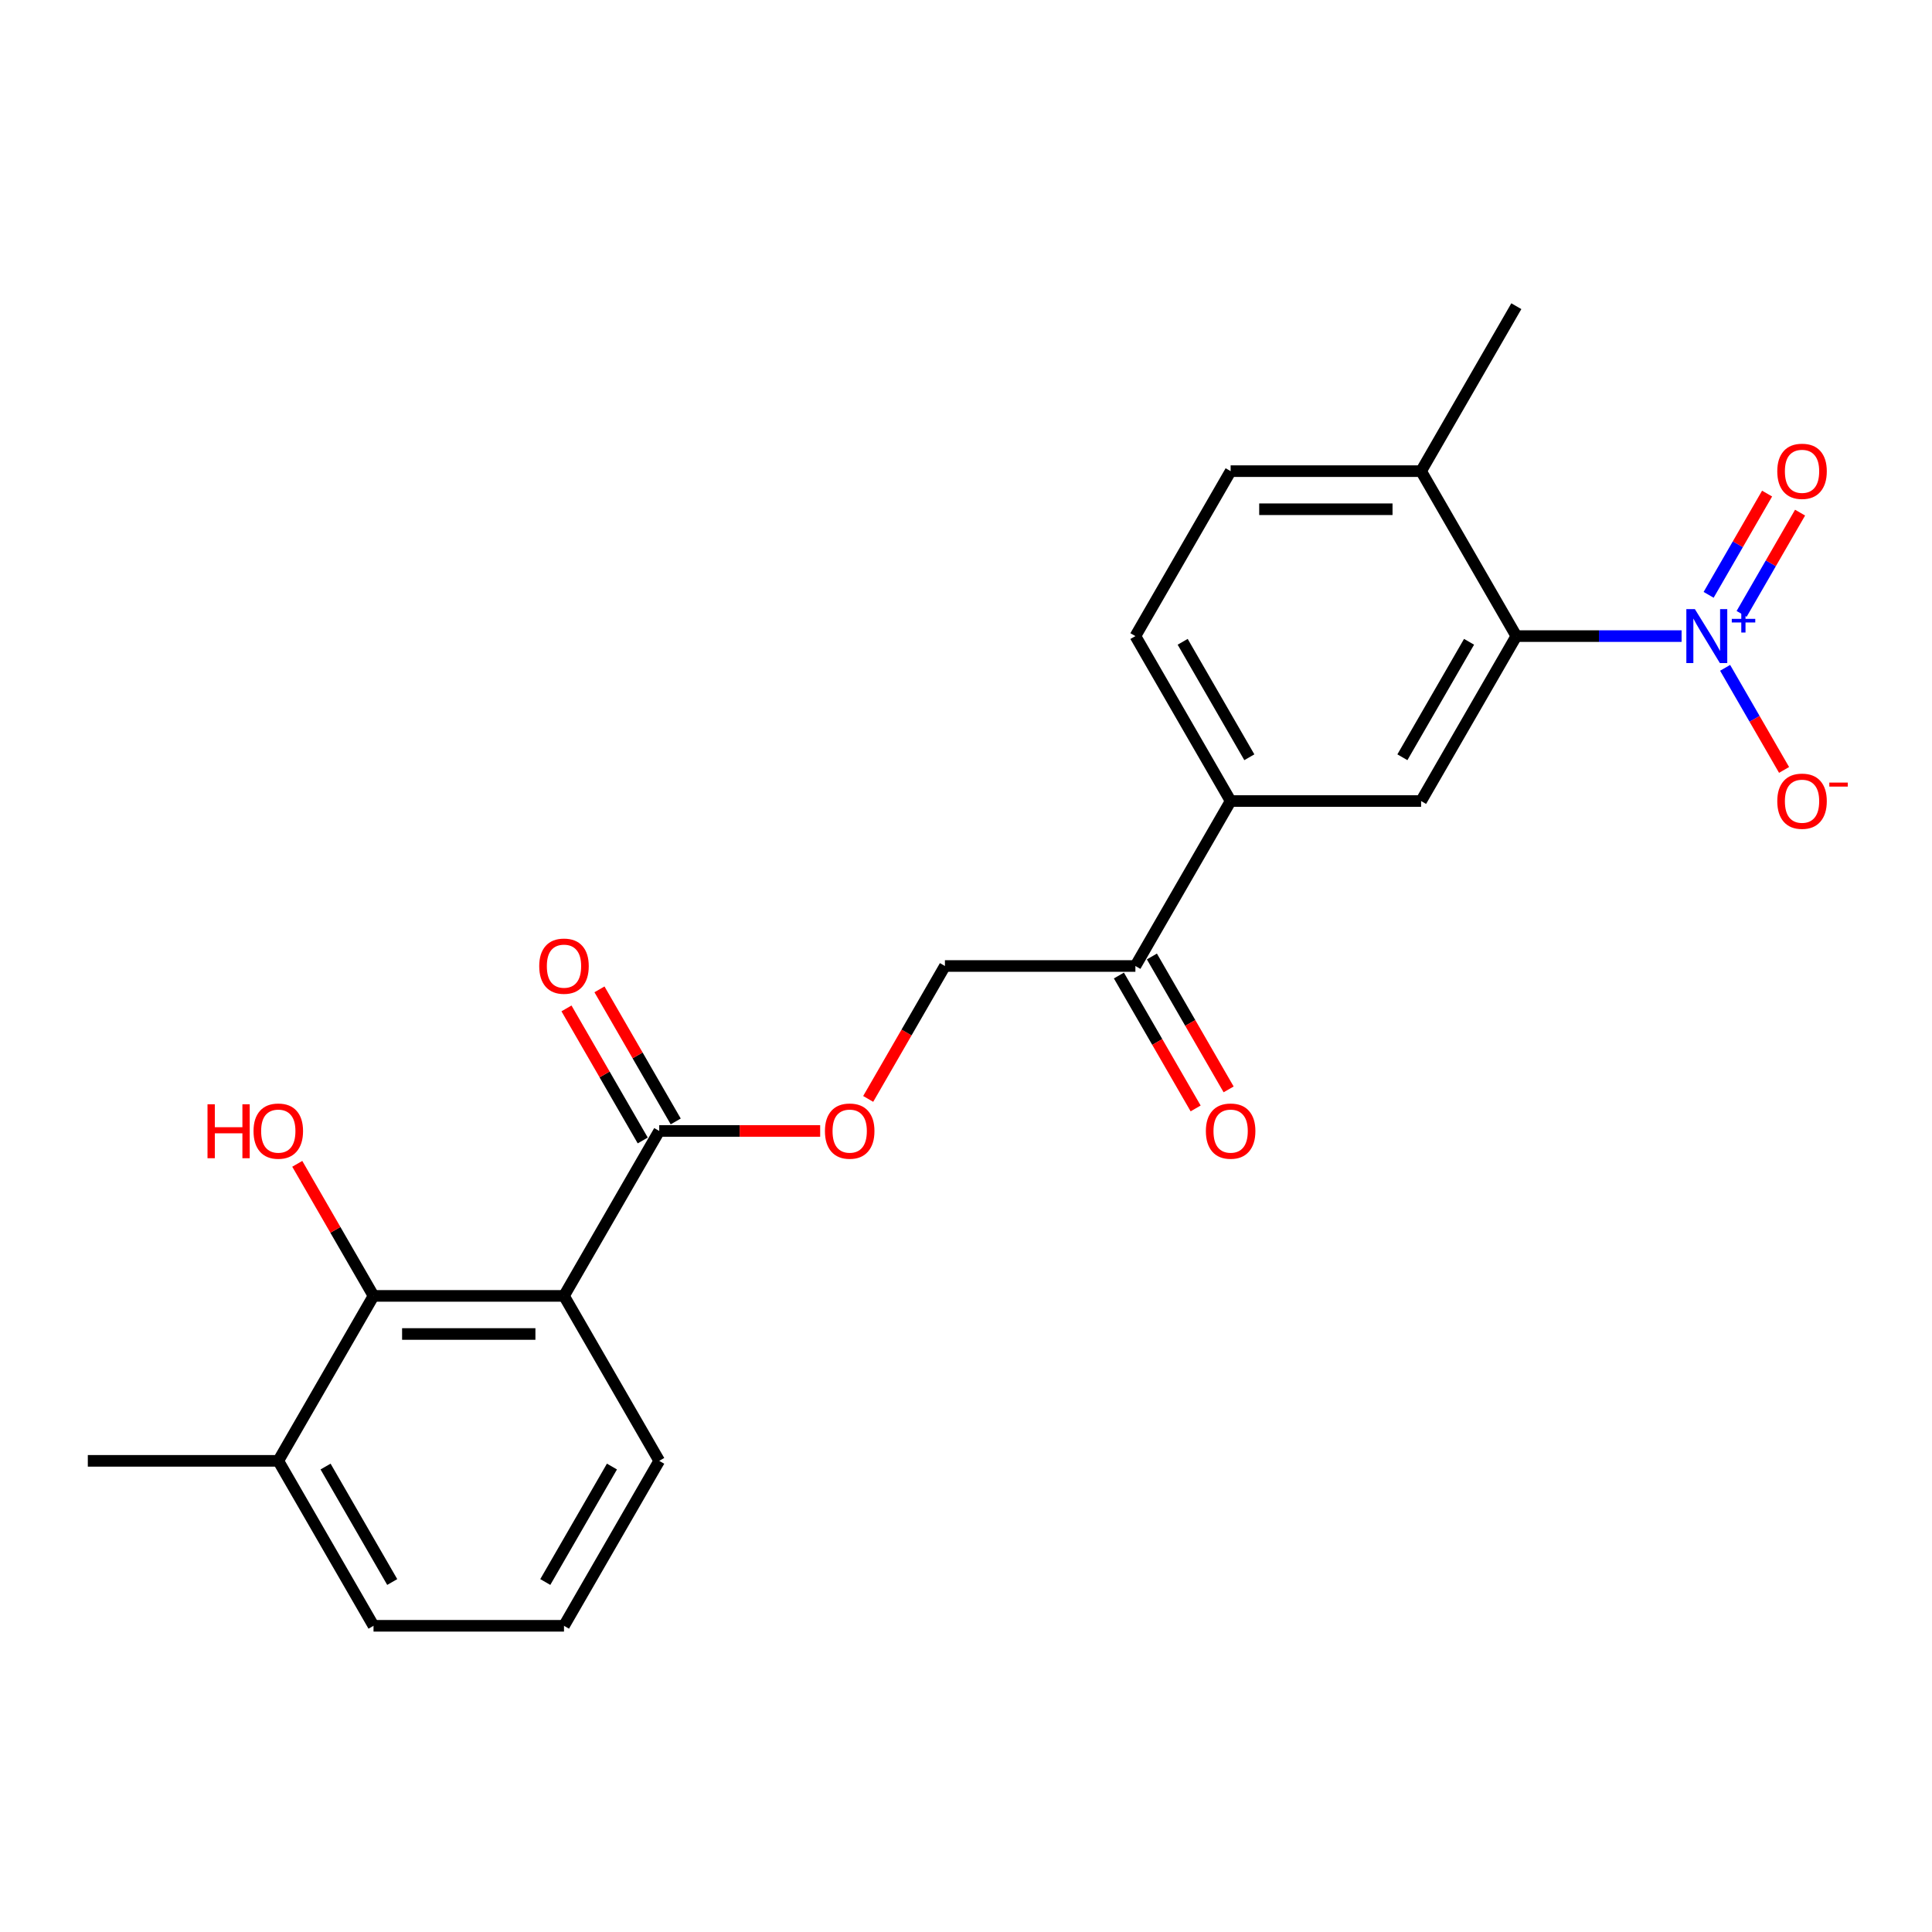 <?xml version='1.0' encoding='iso-8859-1'?>
<svg version='1.1' baseProfile='full'
              xmlns='http://www.w3.org/2000/svg'
                      xmlns:rdkit='http://www.rdkit.org/xml'
                      xmlns:xlink='http://www.w3.org/1999/xlink'
                  xml:space='preserve'
width='1000px' height='1000px' viewBox='0 0 1000 1000'>
<!-- END OF HEADER -->
<rect style='opacity:1.0;fill:#FFFFFF;stroke:none' width='1000' height='1000' x='0' y='0'> </rect>
<path class='bond-1' d='M 870.386,329.243 L 827.619,329.243' style='fill:none;fill-rule:evenodd;stroke:#0000FF;stroke-width:6px;stroke-linecap:butt;stroke-linejoin:miter;stroke-opacity:1' />
<path class='bond-1' d='M 827.619,329.243 L 784.852,329.243' style='fill:none;fill-rule:evenodd;stroke:#000000;stroke-width:6px;stroke-linecap:butt;stroke-linejoin:miter;stroke-opacity:1' />
<path class='bond-6' d='M 892.921,345.668 L 908.176,372.091' style='fill:none;fill-rule:evenodd;stroke:#0000FF;stroke-width:6px;stroke-linecap:butt;stroke-linejoin:miter;stroke-opacity:1' />
<path class='bond-6' d='M 908.176,372.091 L 923.432,398.514' style='fill:none;fill-rule:evenodd;stroke:#FF0000;stroke-width:6px;stroke-linecap:butt;stroke-linejoin:miter;stroke-opacity:1' />
<path class='bond-9' d='M 901.459,317.748 L 916.589,291.542' style='fill:none;fill-rule:evenodd;stroke:#0000FF;stroke-width:6px;stroke-linecap:butt;stroke-linejoin:miter;stroke-opacity:1' />
<path class='bond-9' d='M 916.589,291.542 L 931.719,265.336' style='fill:none;fill-rule:evenodd;stroke:#FF0000;stroke-width:6px;stroke-linecap:butt;stroke-linejoin:miter;stroke-opacity:1' />
<path class='bond-9' d='M 884.383,307.89 L 899.513,281.684' style='fill:none;fill-rule:evenodd;stroke:#0000FF;stroke-width:6px;stroke-linecap:butt;stroke-linejoin:miter;stroke-opacity:1' />
<path class='bond-9' d='M 899.513,281.684 L 914.643,255.478' style='fill:none;fill-rule:evenodd;stroke:#FF0000;stroke-width:6px;stroke-linecap:butt;stroke-linejoin:miter;stroke-opacity:1' />
<path class='bond-0' d='M 291.92,670.757 L 341.214,585.378' style='fill:none;fill-rule:evenodd;stroke:#000000;stroke-width:6px;stroke-linecap:butt;stroke-linejoin:miter;stroke-opacity:1' />
<path class='bond-3' d='M 291.92,670.757 L 193.334,670.757' style='fill:none;fill-rule:evenodd;stroke:#000000;stroke-width:6px;stroke-linecap:butt;stroke-linejoin:miter;stroke-opacity:1' />
<path class='bond-3' d='M 277.132,690.474 L 208.122,690.474' style='fill:none;fill-rule:evenodd;stroke:#000000;stroke-width:6px;stroke-linecap:butt;stroke-linejoin:miter;stroke-opacity:1' />
<path class='bond-18' d='M 291.92,670.757 L 341.214,756.135' style='fill:none;fill-rule:evenodd;stroke:#000000;stroke-width:6px;stroke-linecap:butt;stroke-linejoin:miter;stroke-opacity:1' />
<path class='bond-4' d='M 784.852,329.243 L 735.559,414.622' style='fill:none;fill-rule:evenodd;stroke:#000000;stroke-width:6px;stroke-linecap:butt;stroke-linejoin:miter;stroke-opacity:1' />
<path class='bond-4' d='M 760.382,332.192 L 725.877,391.956' style='fill:none;fill-rule:evenodd;stroke:#000000;stroke-width:6px;stroke-linecap:butt;stroke-linejoin:miter;stroke-opacity:1' />
<path class='bond-10' d='M 784.852,329.243 L 735.559,243.865' style='fill:none;fill-rule:evenodd;stroke:#000000;stroke-width:6px;stroke-linecap:butt;stroke-linejoin:miter;stroke-opacity:1' />
<path class='bond-2' d='M 341.214,585.378 L 382.866,585.378' style='fill:none;fill-rule:evenodd;stroke:#000000;stroke-width:6px;stroke-linecap:butt;stroke-linejoin:miter;stroke-opacity:1' />
<path class='bond-2' d='M 382.866,585.378 L 424.519,585.378' style='fill:none;fill-rule:evenodd;stroke:#FF0000;stroke-width:6px;stroke-linecap:butt;stroke-linejoin:miter;stroke-opacity:1' />
<path class='bond-11' d='M 349.751,580.449 L 330.017,546.268' style='fill:none;fill-rule:evenodd;stroke:#000000;stroke-width:6px;stroke-linecap:butt;stroke-linejoin:miter;stroke-opacity:1' />
<path class='bond-11' d='M 330.017,546.268 L 310.282,512.087' style='fill:none;fill-rule:evenodd;stroke:#FF0000;stroke-width:6px;stroke-linecap:butt;stroke-linejoin:miter;stroke-opacity:1' />
<path class='bond-11' d='M 332.676,590.308 L 312.941,556.126' style='fill:none;fill-rule:evenodd;stroke:#000000;stroke-width:6px;stroke-linecap:butt;stroke-linejoin:miter;stroke-opacity:1' />
<path class='bond-11' d='M 312.941,556.126 L 293.207,521.945' style='fill:none;fill-rule:evenodd;stroke:#FF0000;stroke-width:6px;stroke-linecap:butt;stroke-linejoin:miter;stroke-opacity:1' />
<path class='bond-12' d='M 193.334,670.757 L 144.041,756.135' style='fill:none;fill-rule:evenodd;stroke:#000000;stroke-width:6px;stroke-linecap:butt;stroke-linejoin:miter;stroke-opacity:1' />
<path class='bond-17' d='M 193.334,670.757 L 173.6,636.575' style='fill:none;fill-rule:evenodd;stroke:#000000;stroke-width:6px;stroke-linecap:butt;stroke-linejoin:miter;stroke-opacity:1' />
<path class='bond-17' d='M 173.6,636.575 L 153.865,602.394' style='fill:none;fill-rule:evenodd;stroke:#FF0000;stroke-width:6px;stroke-linecap:butt;stroke-linejoin:miter;stroke-opacity:1' />
<path class='bond-5' d='M 735.559,414.622 L 636.973,414.622' style='fill:none;fill-rule:evenodd;stroke:#000000;stroke-width:6px;stroke-linecap:butt;stroke-linejoin:miter;stroke-opacity:1' />
<path class='bond-7' d='M 636.973,414.622 L 587.679,500' style='fill:none;fill-rule:evenodd;stroke:#000000;stroke-width:6px;stroke-linecap:butt;stroke-linejoin:miter;stroke-opacity:1' />
<path class='bond-23' d='M 636.973,414.622 L 587.679,329.243' style='fill:none;fill-rule:evenodd;stroke:#000000;stroke-width:6px;stroke-linecap:butt;stroke-linejoin:miter;stroke-opacity:1' />
<path class='bond-23' d='M 646.654,391.956 L 612.149,332.192' style='fill:none;fill-rule:evenodd;stroke:#000000;stroke-width:6px;stroke-linecap:butt;stroke-linejoin:miter;stroke-opacity:1' />
<path class='bond-13' d='M 587.679,500 L 489.093,500' style='fill:none;fill-rule:evenodd;stroke:#000000;stroke-width:6px;stroke-linecap:butt;stroke-linejoin:miter;stroke-opacity:1' />
<path class='bond-15' d='M 579.142,504.929 L 599.001,539.327' style='fill:none;fill-rule:evenodd;stroke:#000000;stroke-width:6px;stroke-linecap:butt;stroke-linejoin:miter;stroke-opacity:1' />
<path class='bond-15' d='M 599.001,539.327 L 618.861,573.725' style='fill:none;fill-rule:evenodd;stroke:#FF0000;stroke-width:6px;stroke-linecap:butt;stroke-linejoin:miter;stroke-opacity:1' />
<path class='bond-15' d='M 596.217,495.071 L 616.077,529.469' style='fill:none;fill-rule:evenodd;stroke:#000000;stroke-width:6px;stroke-linecap:butt;stroke-linejoin:miter;stroke-opacity:1' />
<path class='bond-15' d='M 616.077,529.469 L 635.937,563.867' style='fill:none;fill-rule:evenodd;stroke:#FF0000;stroke-width:6px;stroke-linecap:butt;stroke-linejoin:miter;stroke-opacity:1' />
<path class='bond-8' d='M 449.374,568.796 L 469.233,534.398' style='fill:none;fill-rule:evenodd;stroke:#FF0000;stroke-width:6px;stroke-linecap:butt;stroke-linejoin:miter;stroke-opacity:1' />
<path class='bond-8' d='M 469.233,534.398 L 489.093,500' style='fill:none;fill-rule:evenodd;stroke:#000000;stroke-width:6px;stroke-linecap:butt;stroke-linejoin:miter;stroke-opacity:1' />
<path class='bond-16' d='M 735.559,243.865 L 636.973,243.865' style='fill:none;fill-rule:evenodd;stroke:#000000;stroke-width:6px;stroke-linecap:butt;stroke-linejoin:miter;stroke-opacity:1' />
<path class='bond-16' d='M 720.771,263.582 L 651.76,263.582' style='fill:none;fill-rule:evenodd;stroke:#000000;stroke-width:6px;stroke-linecap:butt;stroke-linejoin:miter;stroke-opacity:1' />
<path class='bond-21' d='M 735.559,243.865 L 784.852,158.487' style='fill:none;fill-rule:evenodd;stroke:#000000;stroke-width:6px;stroke-linecap:butt;stroke-linejoin:miter;stroke-opacity:1' />
<path class='bond-22' d='M 144.041,756.135 L 45.455,756.135' style='fill:none;fill-rule:evenodd;stroke:#000000;stroke-width:6px;stroke-linecap:butt;stroke-linejoin:miter;stroke-opacity:1' />
<path class='bond-24' d='M 144.041,756.135 L 193.334,841.513' style='fill:none;fill-rule:evenodd;stroke:#000000;stroke-width:6px;stroke-linecap:butt;stroke-linejoin:miter;stroke-opacity:1' />
<path class='bond-24' d='M 168.511,759.083 L 203.016,818.848' style='fill:none;fill-rule:evenodd;stroke:#000000;stroke-width:6px;stroke-linecap:butt;stroke-linejoin:miter;stroke-opacity:1' />
<path class='bond-14' d='M 587.679,329.243 L 636.973,243.865' style='fill:none;fill-rule:evenodd;stroke:#000000;stroke-width:6px;stroke-linecap:butt;stroke-linejoin:miter;stroke-opacity:1' />
<path class='bond-19' d='M 341.214,756.135 L 291.92,841.513' style='fill:none;fill-rule:evenodd;stroke:#000000;stroke-width:6px;stroke-linecap:butt;stroke-linejoin:miter;stroke-opacity:1' />
<path class='bond-19' d='M 316.744,759.083 L 282.239,818.848' style='fill:none;fill-rule:evenodd;stroke:#000000;stroke-width:6px;stroke-linecap:butt;stroke-linejoin:miter;stroke-opacity:1' />
<path class='bond-20' d='M 291.92,841.513 L 193.334,841.513' style='fill:none;fill-rule:evenodd;stroke:#000000;stroke-width:6px;stroke-linecap:butt;stroke-linejoin:miter;stroke-opacity:1' />
<path  class='atom-0' d='M 877.267 315.284
L 886.416 330.072
Q 887.323 331.531, 888.782 334.173
Q 890.241 336.815, 890.32 336.973
L 890.32 315.284
L 894.027 315.284
L 894.027 343.203
L 890.201 343.203
L 880.382 327.035
Q 879.239 325.142, 878.016 322.973
Q 876.833 320.804, 876.478 320.134
L 876.478 343.203
L 872.85 343.203
L 872.85 315.284
L 877.267 315.284
' fill='#0000FF'/>
<path  class='atom-0' d='M 896.369 320.316
L 901.288 320.316
L 901.288 315.137
L 903.474 315.137
L 903.474 320.316
L 908.523 320.316
L 908.523 322.19
L 903.474 322.19
L 903.474 327.396
L 901.288 327.396
L 901.288 322.19
L 896.369 322.19
L 896.369 320.316
' fill='#0000FF'/>
<path  class='atom-7' d='M 919.915 414.701
Q 919.915 407.997, 923.228 404.25
Q 926.54 400.504, 932.732 400.504
Q 938.923 400.504, 942.235 404.25
Q 945.548 407.997, 945.548 414.701
Q 945.548 421.483, 942.196 425.348
Q 938.844 429.173, 932.732 429.173
Q 926.58 429.173, 923.228 425.348
Q 919.915 421.523, 919.915 414.701
M 932.732 426.018
Q 936.99 426.018, 939.278 423.179
Q 941.604 420.3, 941.604 414.701
Q 941.604 409.219, 939.278 406.459
Q 936.99 403.659, 932.732 403.659
Q 928.473 403.659, 926.146 406.419
Q 923.859 409.18, 923.859 414.701
Q 923.859 420.34, 926.146 423.179
Q 928.473 426.018, 932.732 426.018
' fill='#FF0000'/>
<path  class='atom-7' d='M 946.849 405.061
L 956.401 405.061
L 956.401 407.143
L 946.849 407.143
L 946.849 405.061
' fill='#FF0000'/>
<path  class='atom-9' d='M 426.984 585.457
Q 426.984 578.753, 430.296 575.007
Q 433.609 571.261, 439.8 571.261
Q 445.991 571.261, 449.304 575.007
Q 452.616 578.753, 452.616 585.457
Q 452.616 592.24, 449.264 596.104
Q 445.912 599.93, 439.8 599.93
Q 433.648 599.93, 430.296 596.104
Q 426.984 592.279, 426.984 585.457
M 439.8 596.775
Q 444.059 596.775, 446.346 593.936
Q 448.673 591.057, 448.673 585.457
Q 448.673 579.976, 446.346 577.215
Q 444.059 574.415, 439.8 574.415
Q 435.541 574.415, 433.214 577.176
Q 430.927 579.936, 430.927 585.457
Q 430.927 591.096, 433.214 593.936
Q 435.541 596.775, 439.8 596.775
' fill='#FF0000'/>
<path  class='atom-10' d='M 919.915 243.944
Q 919.915 237.24, 923.228 233.494
Q 926.54 229.748, 932.732 229.748
Q 938.923 229.748, 942.235 233.494
Q 945.548 237.24, 945.548 243.944
Q 945.548 250.727, 942.196 254.591
Q 938.844 258.417, 932.732 258.417
Q 926.58 258.417, 923.228 254.591
Q 919.915 250.766, 919.915 243.944
M 932.732 255.262
Q 936.99 255.262, 939.278 252.422
Q 941.604 249.544, 941.604 243.944
Q 941.604 238.463, 939.278 235.702
Q 936.99 232.902, 932.732 232.902
Q 928.473 232.902, 926.146 235.663
Q 923.859 238.423, 923.859 243.944
Q 923.859 249.583, 926.146 252.422
Q 928.473 255.262, 932.732 255.262
' fill='#FF0000'/>
<path  class='atom-12' d='M 279.104 500.079
Q 279.104 493.375, 282.417 489.629
Q 285.729 485.882, 291.92 485.882
Q 298.112 485.882, 301.424 489.629
Q 304.737 493.375, 304.737 500.079
Q 304.737 506.862, 301.385 510.726
Q 298.033 514.551, 291.92 514.551
Q 285.769 514.551, 282.417 510.726
Q 279.104 506.901, 279.104 500.079
M 291.92 511.397
Q 296.179 511.397, 298.467 508.557
Q 300.793 505.679, 300.793 500.079
Q 300.793 494.597, 298.467 491.837
Q 296.179 489.037, 291.92 489.037
Q 287.661 489.037, 285.335 491.798
Q 283.048 494.558, 283.048 500.079
Q 283.048 505.718, 285.335 508.557
Q 287.661 511.397, 291.92 511.397
' fill='#FF0000'/>
<path  class='atom-16' d='M 624.156 585.457
Q 624.156 578.753, 627.469 575.007
Q 630.781 571.261, 636.973 571.261
Q 643.164 571.261, 646.476 575.007
Q 649.789 578.753, 649.789 585.457
Q 649.789 592.24, 646.437 596.104
Q 643.085 599.93, 636.973 599.93
Q 630.821 599.93, 627.469 596.104
Q 624.156 592.279, 624.156 585.457
M 636.973 596.775
Q 641.231 596.775, 643.519 593.936
Q 645.845 591.057, 645.845 585.457
Q 645.845 579.976, 643.519 577.215
Q 641.231 574.415, 636.973 574.415
Q 632.714 574.415, 630.387 577.176
Q 628.1 579.936, 628.1 585.457
Q 628.1 591.096, 630.387 593.936
Q 632.714 596.775, 636.973 596.775
' fill='#FF0000'/>
<path  class='atom-18' d='M 107.406 571.576
L 111.192 571.576
L 111.192 583.446
L 125.467 583.446
L 125.467 571.576
L 129.253 571.576
L 129.253 599.496
L 125.467 599.496
L 125.467 586.601
L 111.192 586.601
L 111.192 599.496
L 107.406 599.496
L 107.406 571.576
' fill='#FF0000'/>
<path  class='atom-18' d='M 131.225 585.457
Q 131.225 578.753, 134.537 575.007
Q 137.85 571.261, 144.041 571.261
Q 150.232 571.261, 153.545 575.007
Q 156.857 578.753, 156.857 585.457
Q 156.857 592.24, 153.505 596.104
Q 150.153 599.93, 144.041 599.93
Q 137.889 599.93, 134.537 596.104
Q 131.225 592.279, 131.225 585.457
M 144.041 596.775
Q 148.3 596.775, 150.587 593.936
Q 152.914 591.057, 152.914 585.457
Q 152.914 579.976, 150.587 577.215
Q 148.3 574.415, 144.041 574.415
Q 139.782 574.415, 137.455 577.176
Q 135.168 579.936, 135.168 585.457
Q 135.168 591.096, 137.455 593.936
Q 139.782 596.775, 144.041 596.775
' fill='#FF0000'/>
</svg>
